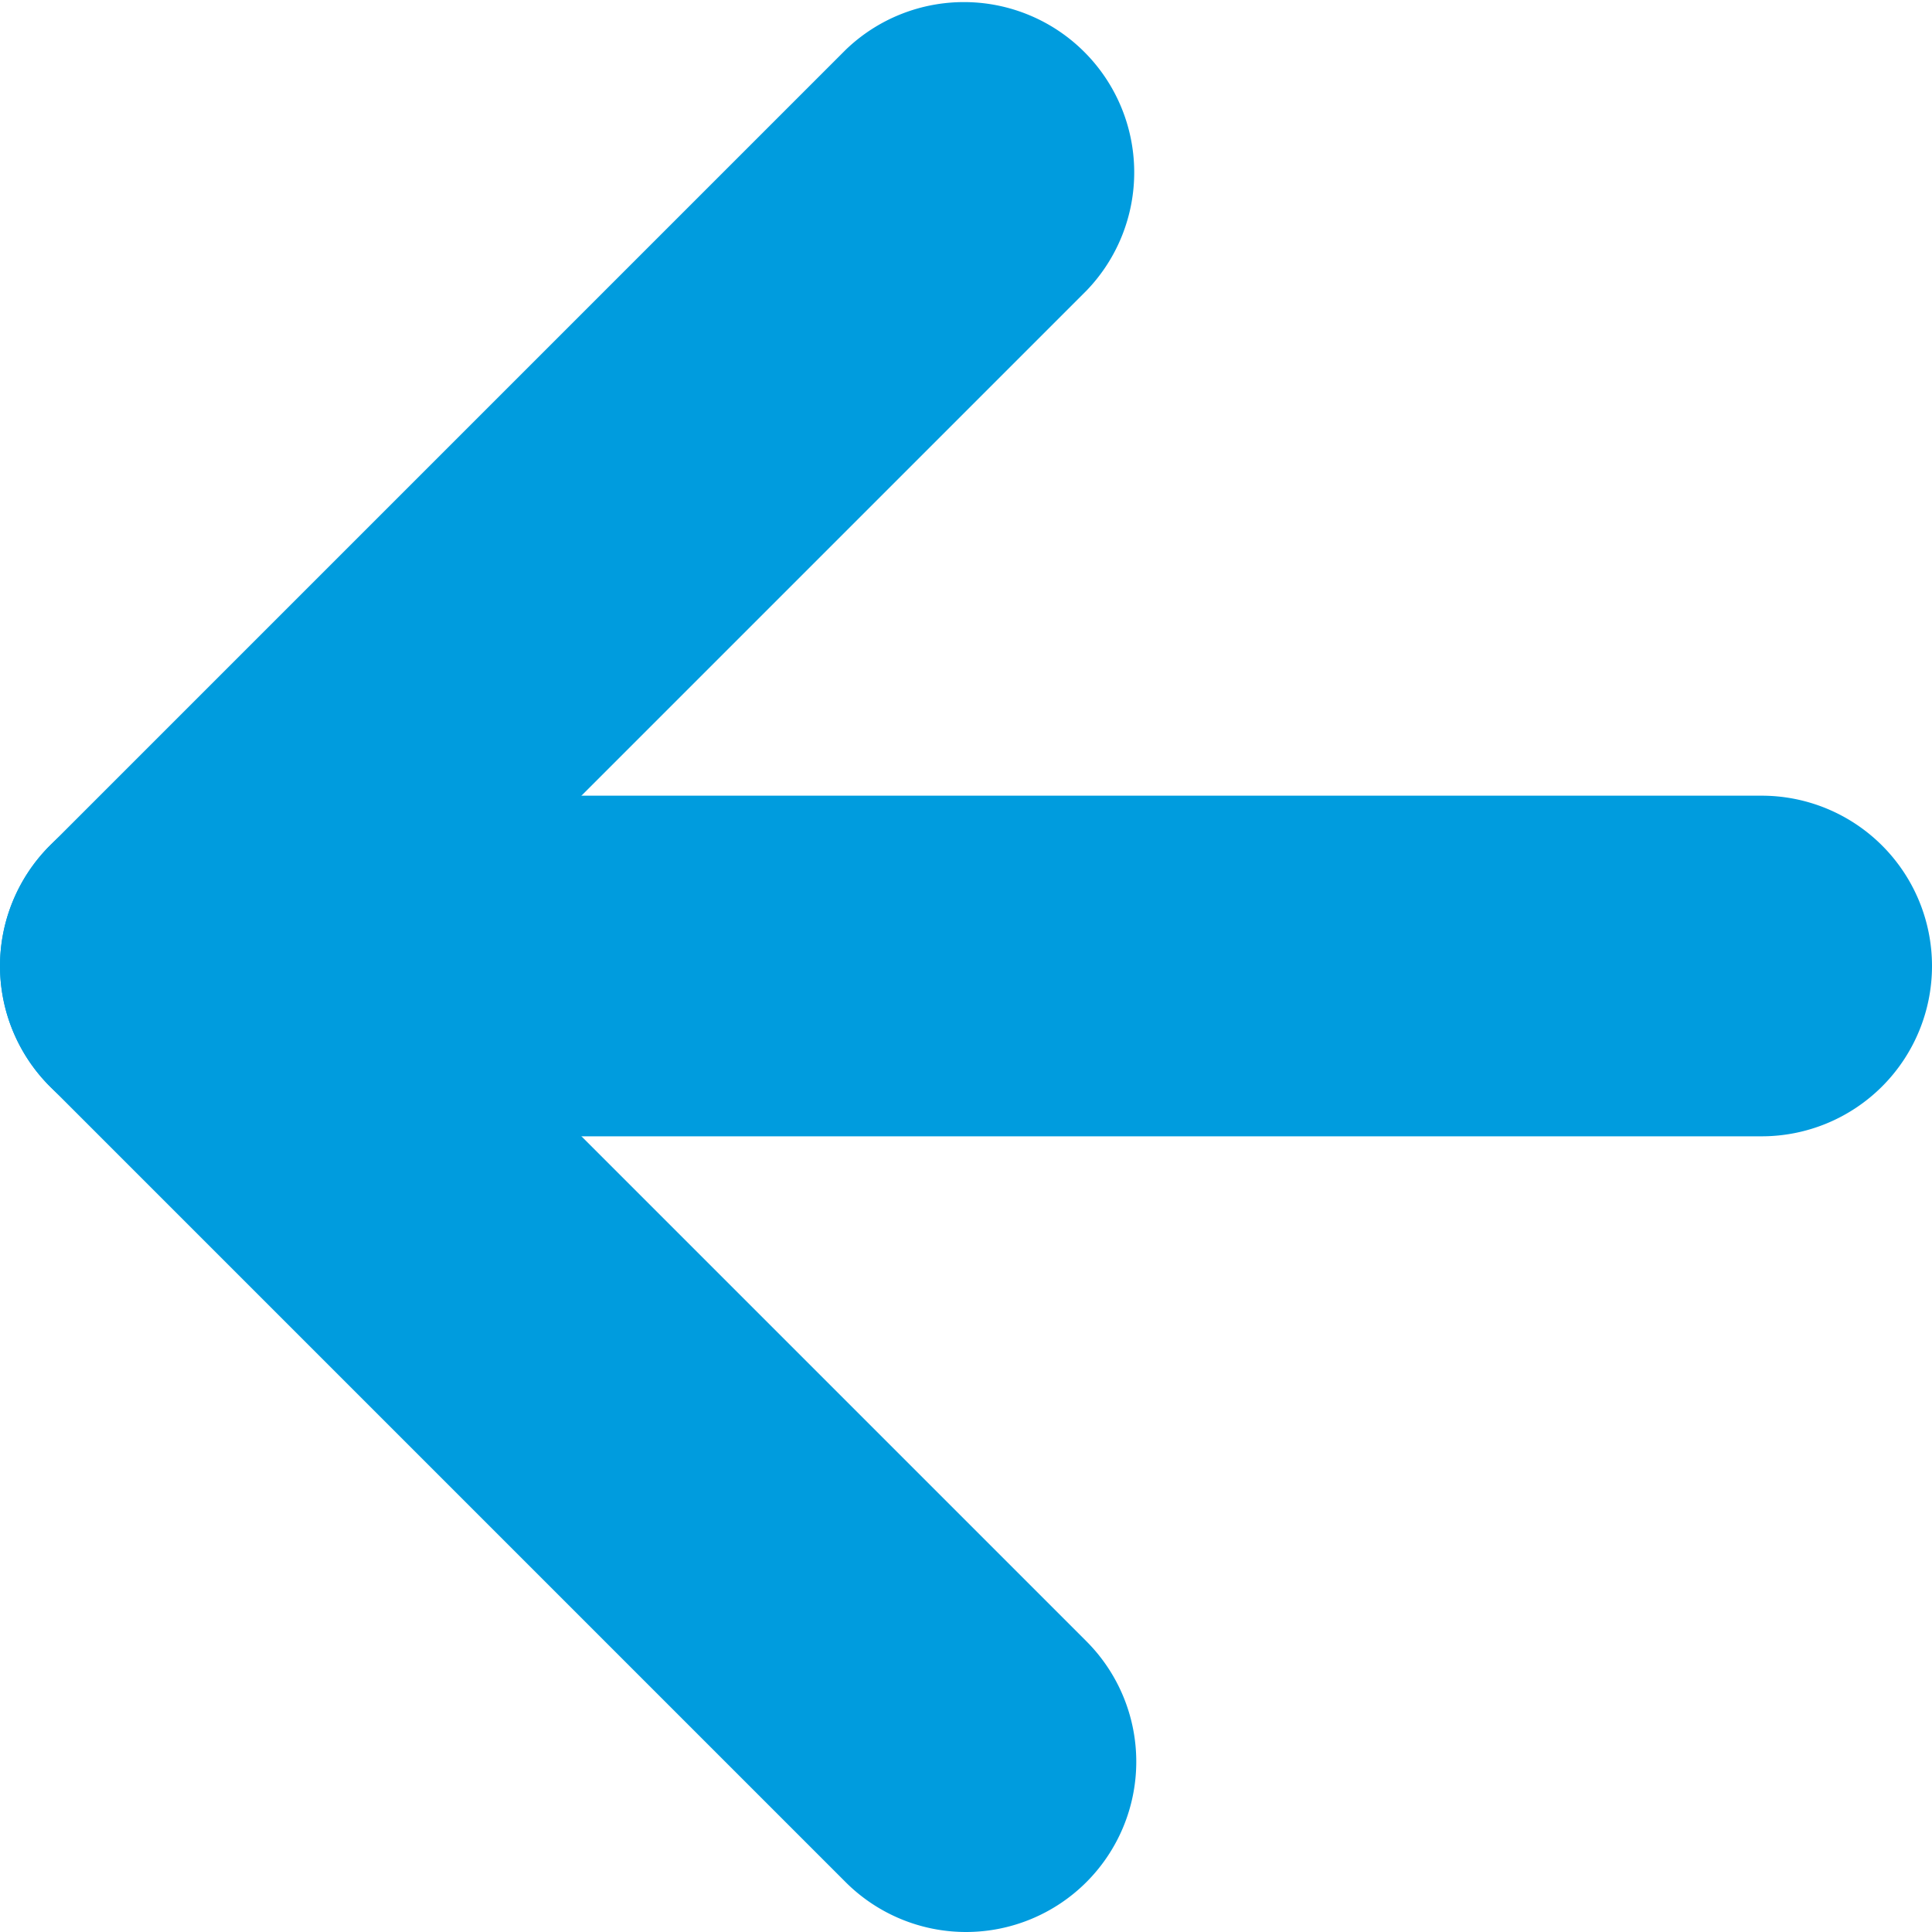 <svg xmlns="http://www.w3.org/2000/svg" width="11.344" height="11.344" viewBox="0 0 11.344 11.344"><g transform="translate(-6.5 -6.5)"><path d="M16.844,19H7.5a1,1,0,0,1,0-2h9.344a1,1,0,0,1,0,2Z" transform="translate(0 -5.828)" fill="#009cde"/><path d="M12.172,17.844a1,1,0,0,1-.707-.293L6.793,12.879a1,1,0,0,1,0-1.414l4.672-4.672a1,1,0,0,1,1.414,1.414L8.914,12.172l3.965,3.965a1,1,0,0,1-.707,1.707Z" fill="#009cde"/></g></svg>